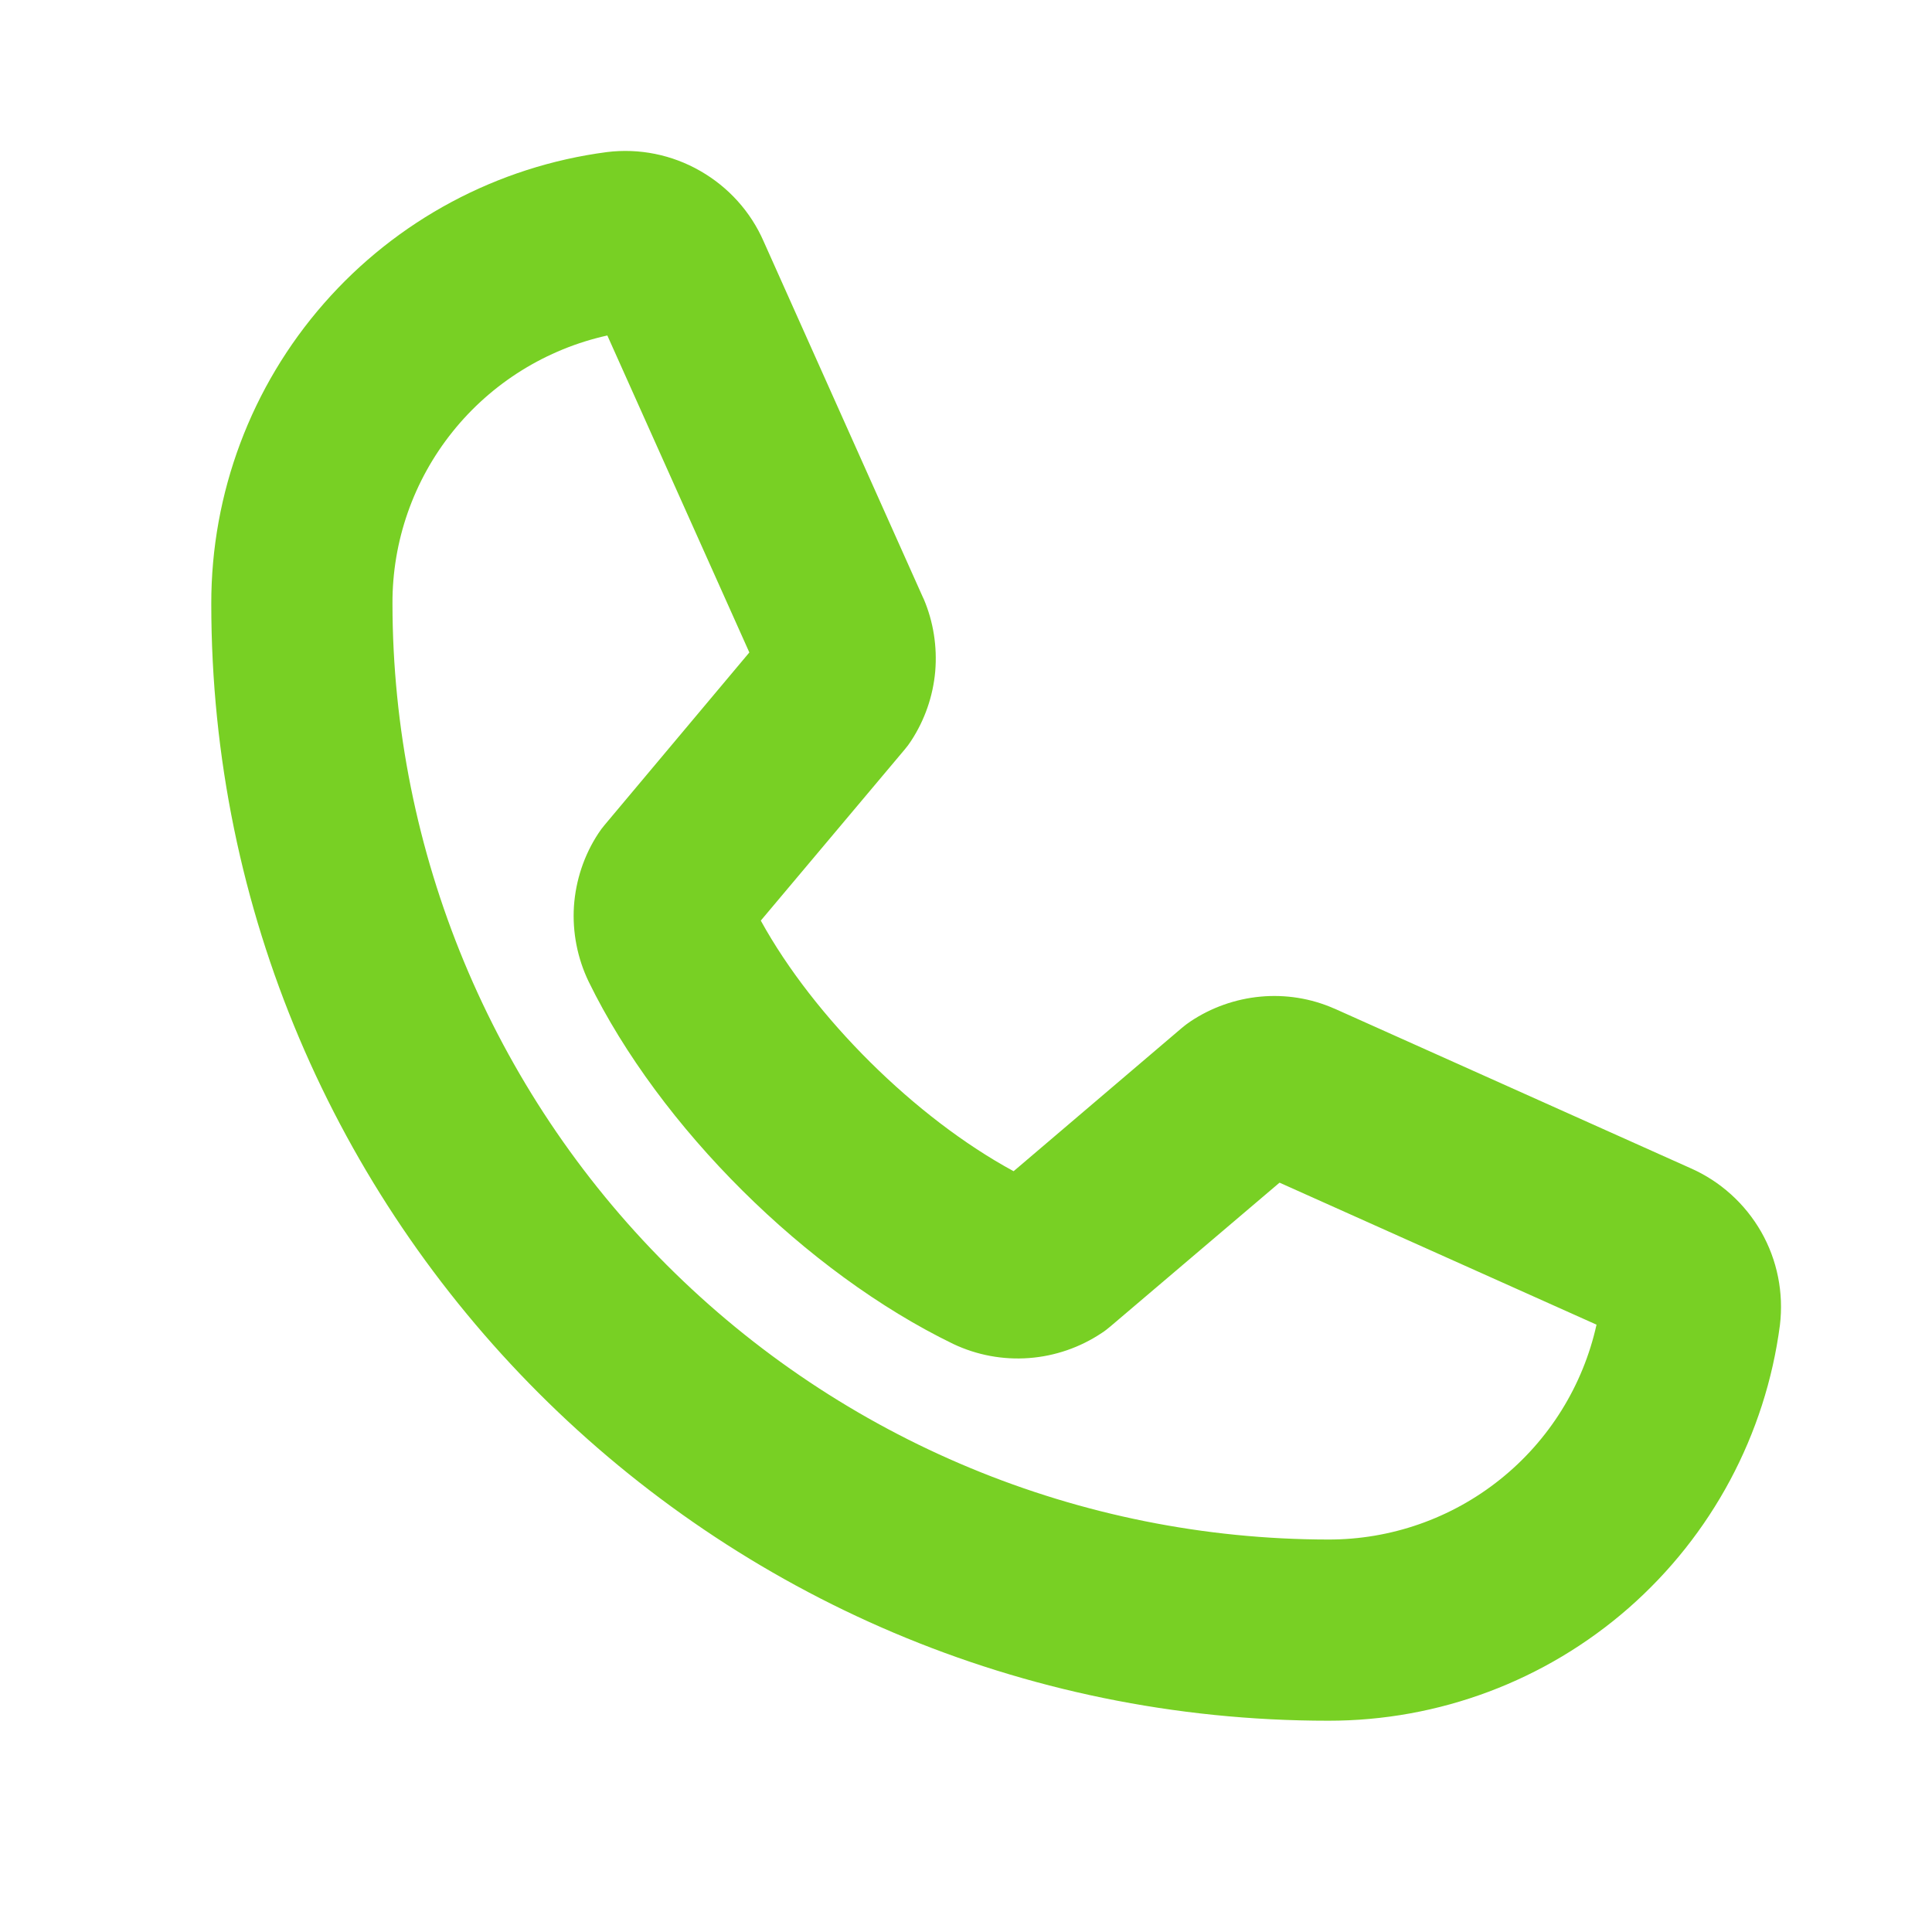 <svg width="14" height="14" viewBox="0 0 14 14" fill="none" xmlns="http://www.w3.org/2000/svg">
<path d="M12.25 8.465L9.675 7.311L9.665 7.307C9.498 7.234 9.315 7.205 9.133 7.222C8.952 7.239 8.777 7.301 8.626 7.402C8.605 7.416 8.584 7.432 8.565 7.448L7.345 8.487C6.634 8.102 5.899 7.373 5.513 6.671L6.555 5.432C6.572 5.412 6.588 5.391 6.602 5.369C6.701 5.218 6.761 5.045 6.777 4.865C6.792 4.686 6.764 4.505 6.693 4.339C6.691 4.336 6.69 4.333 6.688 4.329L5.534 1.75C5.44 1.534 5.278 1.355 5.073 1.238C4.869 1.121 4.632 1.073 4.398 1.102C3.604 1.206 2.875 1.596 2.348 2.198C1.82 2.8 1.53 3.574 1.531 4.375C1.531 8.838 5.162 12.469 9.625 12.469C10.426 12.47 11.199 12.18 11.802 11.652C12.404 11.124 12.794 10.396 12.898 9.602C12.926 9.368 12.879 9.131 12.762 8.926C12.645 8.722 12.466 8.56 12.25 8.465ZM9.625 11.156C7.827 11.154 6.104 10.439 4.832 9.167C3.561 7.896 2.846 6.173 2.844 4.375C2.842 3.922 2.996 3.482 3.28 3.128C3.563 2.775 3.959 2.529 4.401 2.431L5.43 4.728L4.383 5.976C4.366 5.996 4.35 6.017 4.336 6.039C4.232 6.197 4.172 6.379 4.159 6.567C4.147 6.755 4.184 6.944 4.266 7.114C4.781 8.168 5.842 9.222 6.908 9.739C7.079 9.82 7.268 9.855 7.456 9.841C7.645 9.827 7.827 9.764 7.984 9.659C8.006 9.645 8.026 9.629 8.045 9.613L9.272 8.57L11.569 9.599C11.471 10.041 11.225 10.437 10.871 10.72C10.518 11.003 10.078 11.157 9.625 11.156Z" fill="#78D024"/>
</svg>
